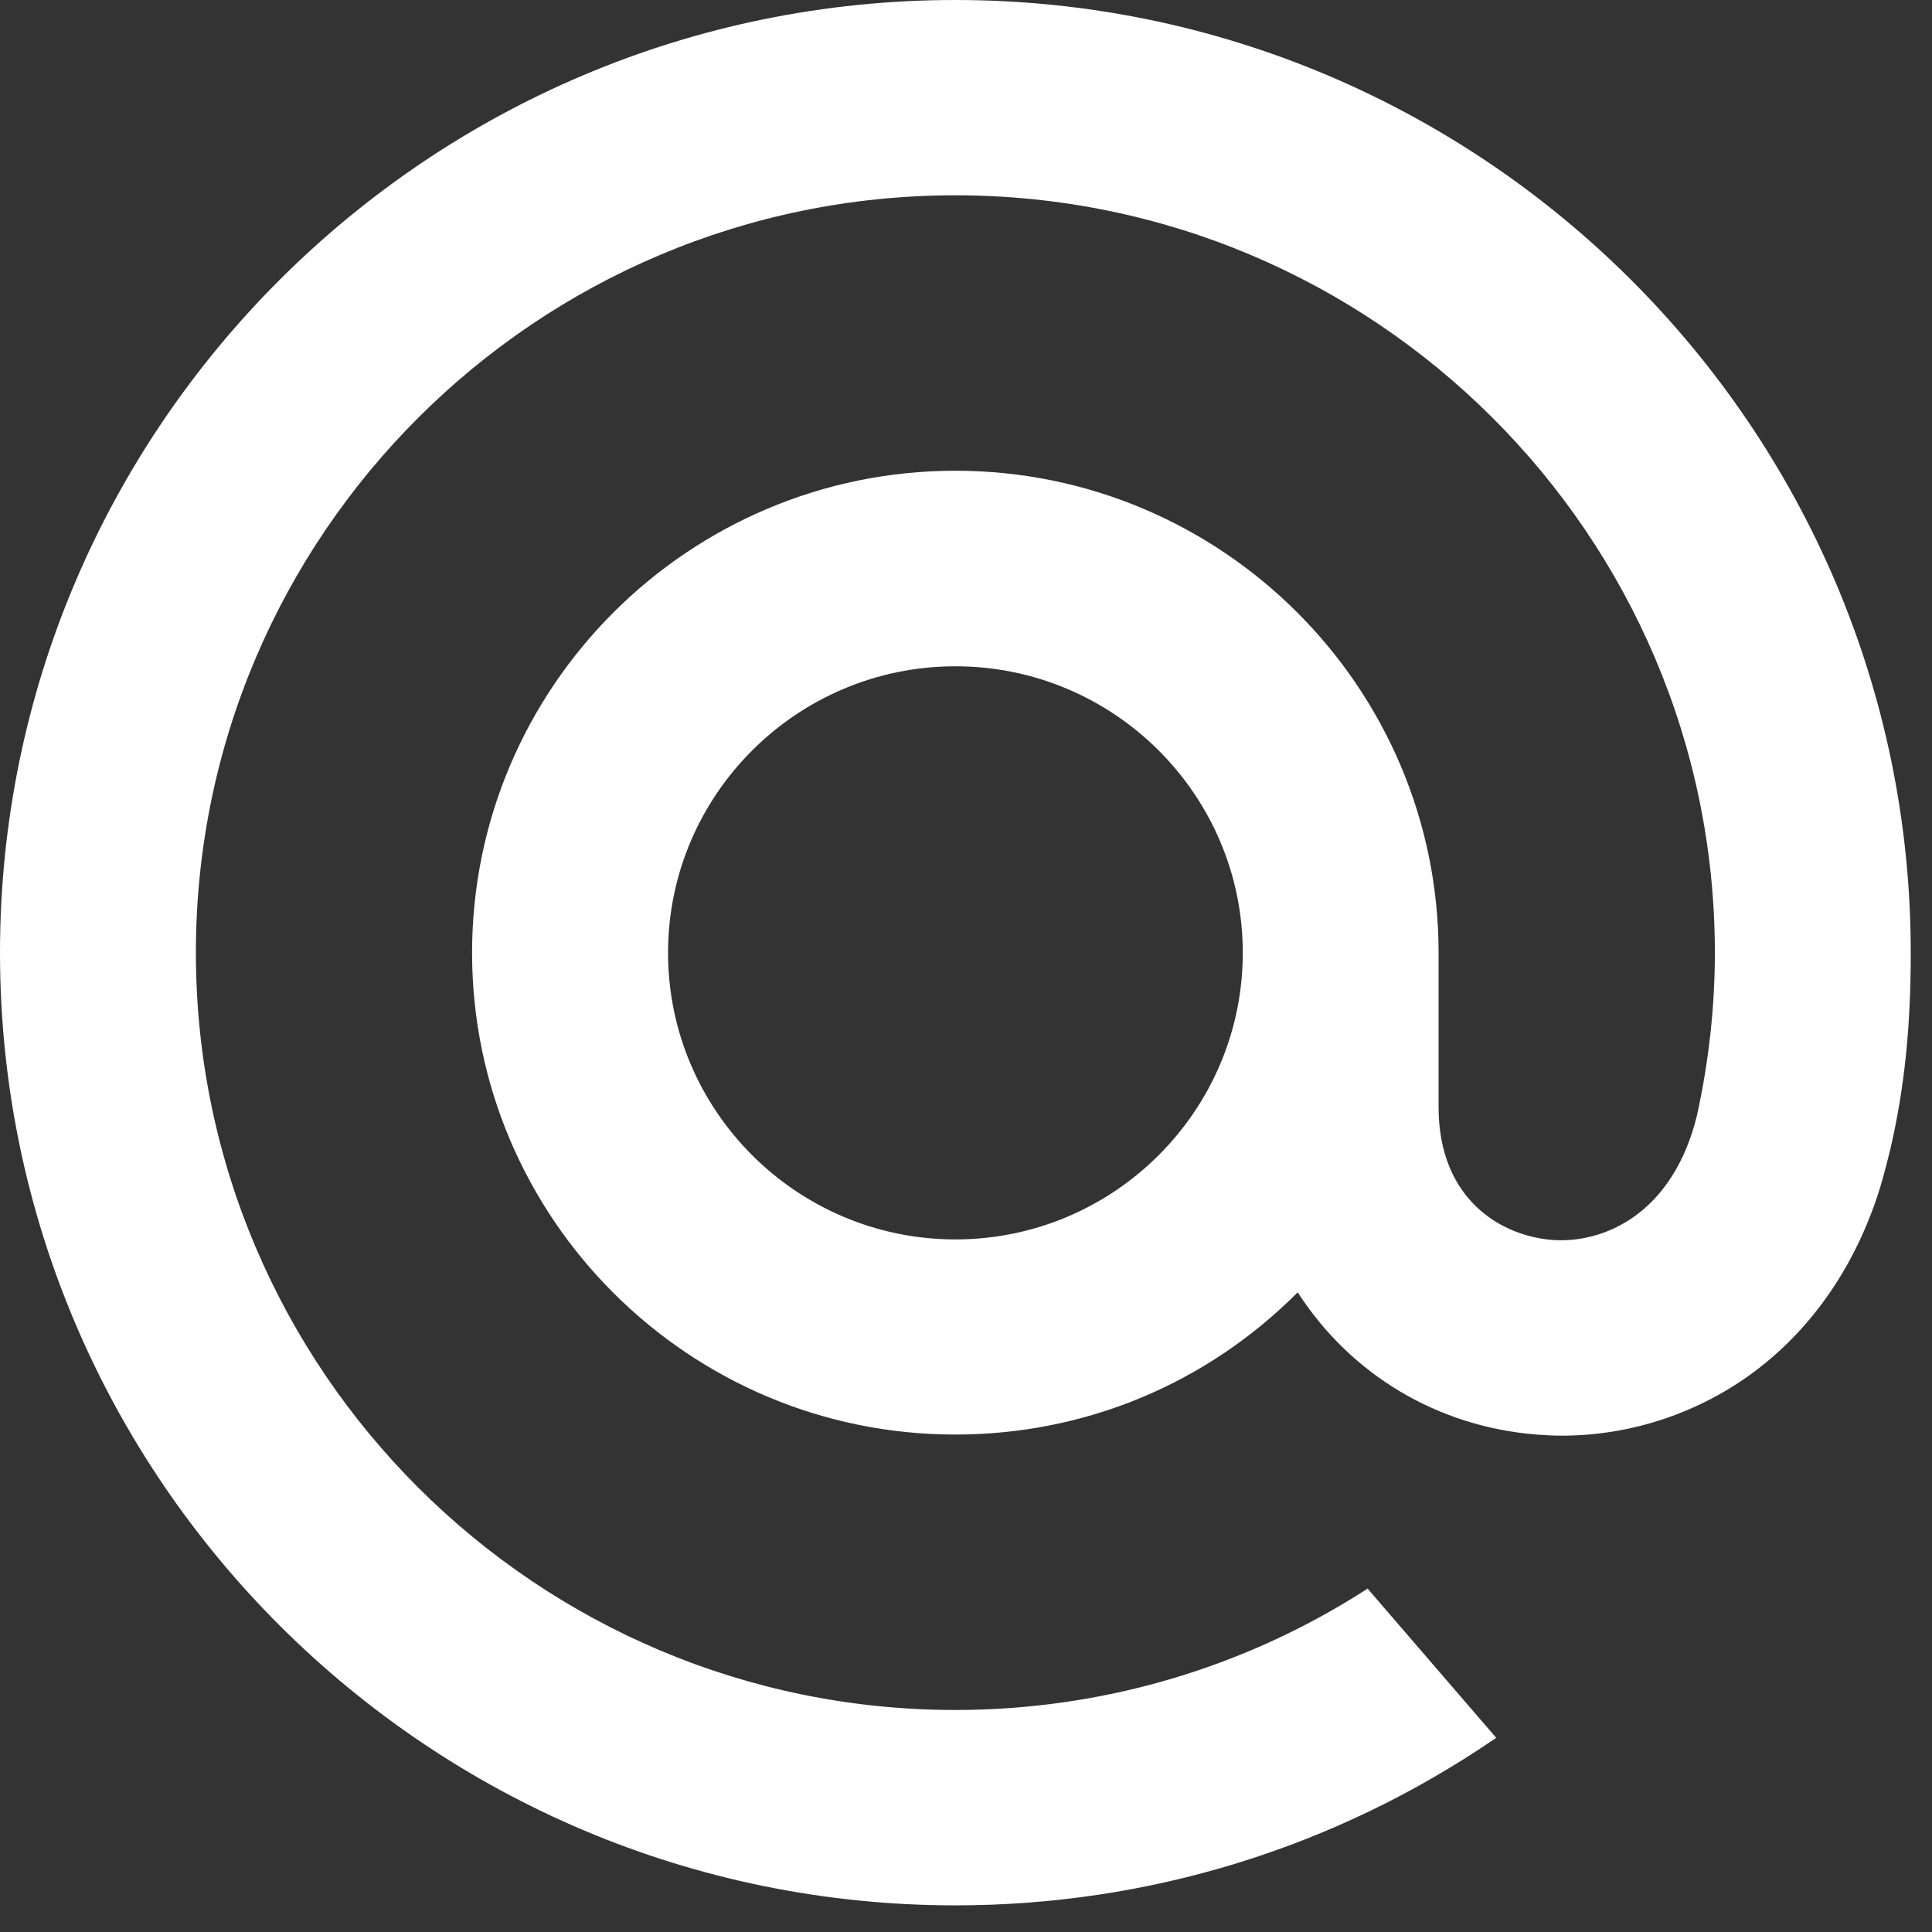 <?xml version="1.0" encoding="UTF-8"?> <svg xmlns="http://www.w3.org/2000/svg" width="23" height="23" viewBox="0 0 23 23" fill="none"><rect x="0" y="0" width="23" height="23" fill="#333333" stroke="none"/><path d="M11.373 0C17.644 0 22.747 5.088 22.747 11.342C22.747 12.227 22.673 12.944 22.508 13.664L22.505 13.677C22.502 13.691 22.422 14.013 22.377 14.155C22.096 15.052 21.587 15.798 20.905 16.314C20.244 16.815 19.424 17.091 18.597 17.091C18.494 17.091 18.392 17.086 18.291 17.078C17.116 16.984 16.083 16.368 15.449 15.385C14.36 16.477 12.914 17.078 11.373 17.078C8.201 17.078 5.62 14.505 5.62 11.342C5.62 8.179 8.201 5.605 11.373 5.604C14.545 5.604 17.126 8.179 17.126 11.342V13.19C17.131 14.269 17.857 14.711 18.477 14.761C19.095 14.808 19.916 14.449 20.202 13.279C20.343 12.638 20.415 11.986 20.415 11.342C20.415 6.37 16.359 2.325 11.373 2.325C6.388 2.325 2.332 6.37 2.332 11.342C2.332 16.313 6.388 20.357 11.373 20.357C13.108 20.357 14.797 19.864 16.255 18.929L16.28 18.911L17.812 20.688L17.78 20.71C15.887 22 13.671 22.683 11.373 22.683C5.102 22.682 0 17.595 0 11.342C0 5.088 5.102 0 11.373 0ZM11.374 7.932C9.488 7.932 7.953 9.462 7.953 11.343C7.953 13.224 9.488 14.755 11.374 14.755C13.26 14.755 14.795 13.224 14.795 11.343C14.795 9.462 13.26 7.932 11.374 7.932Z" fill="white"></path></svg> 